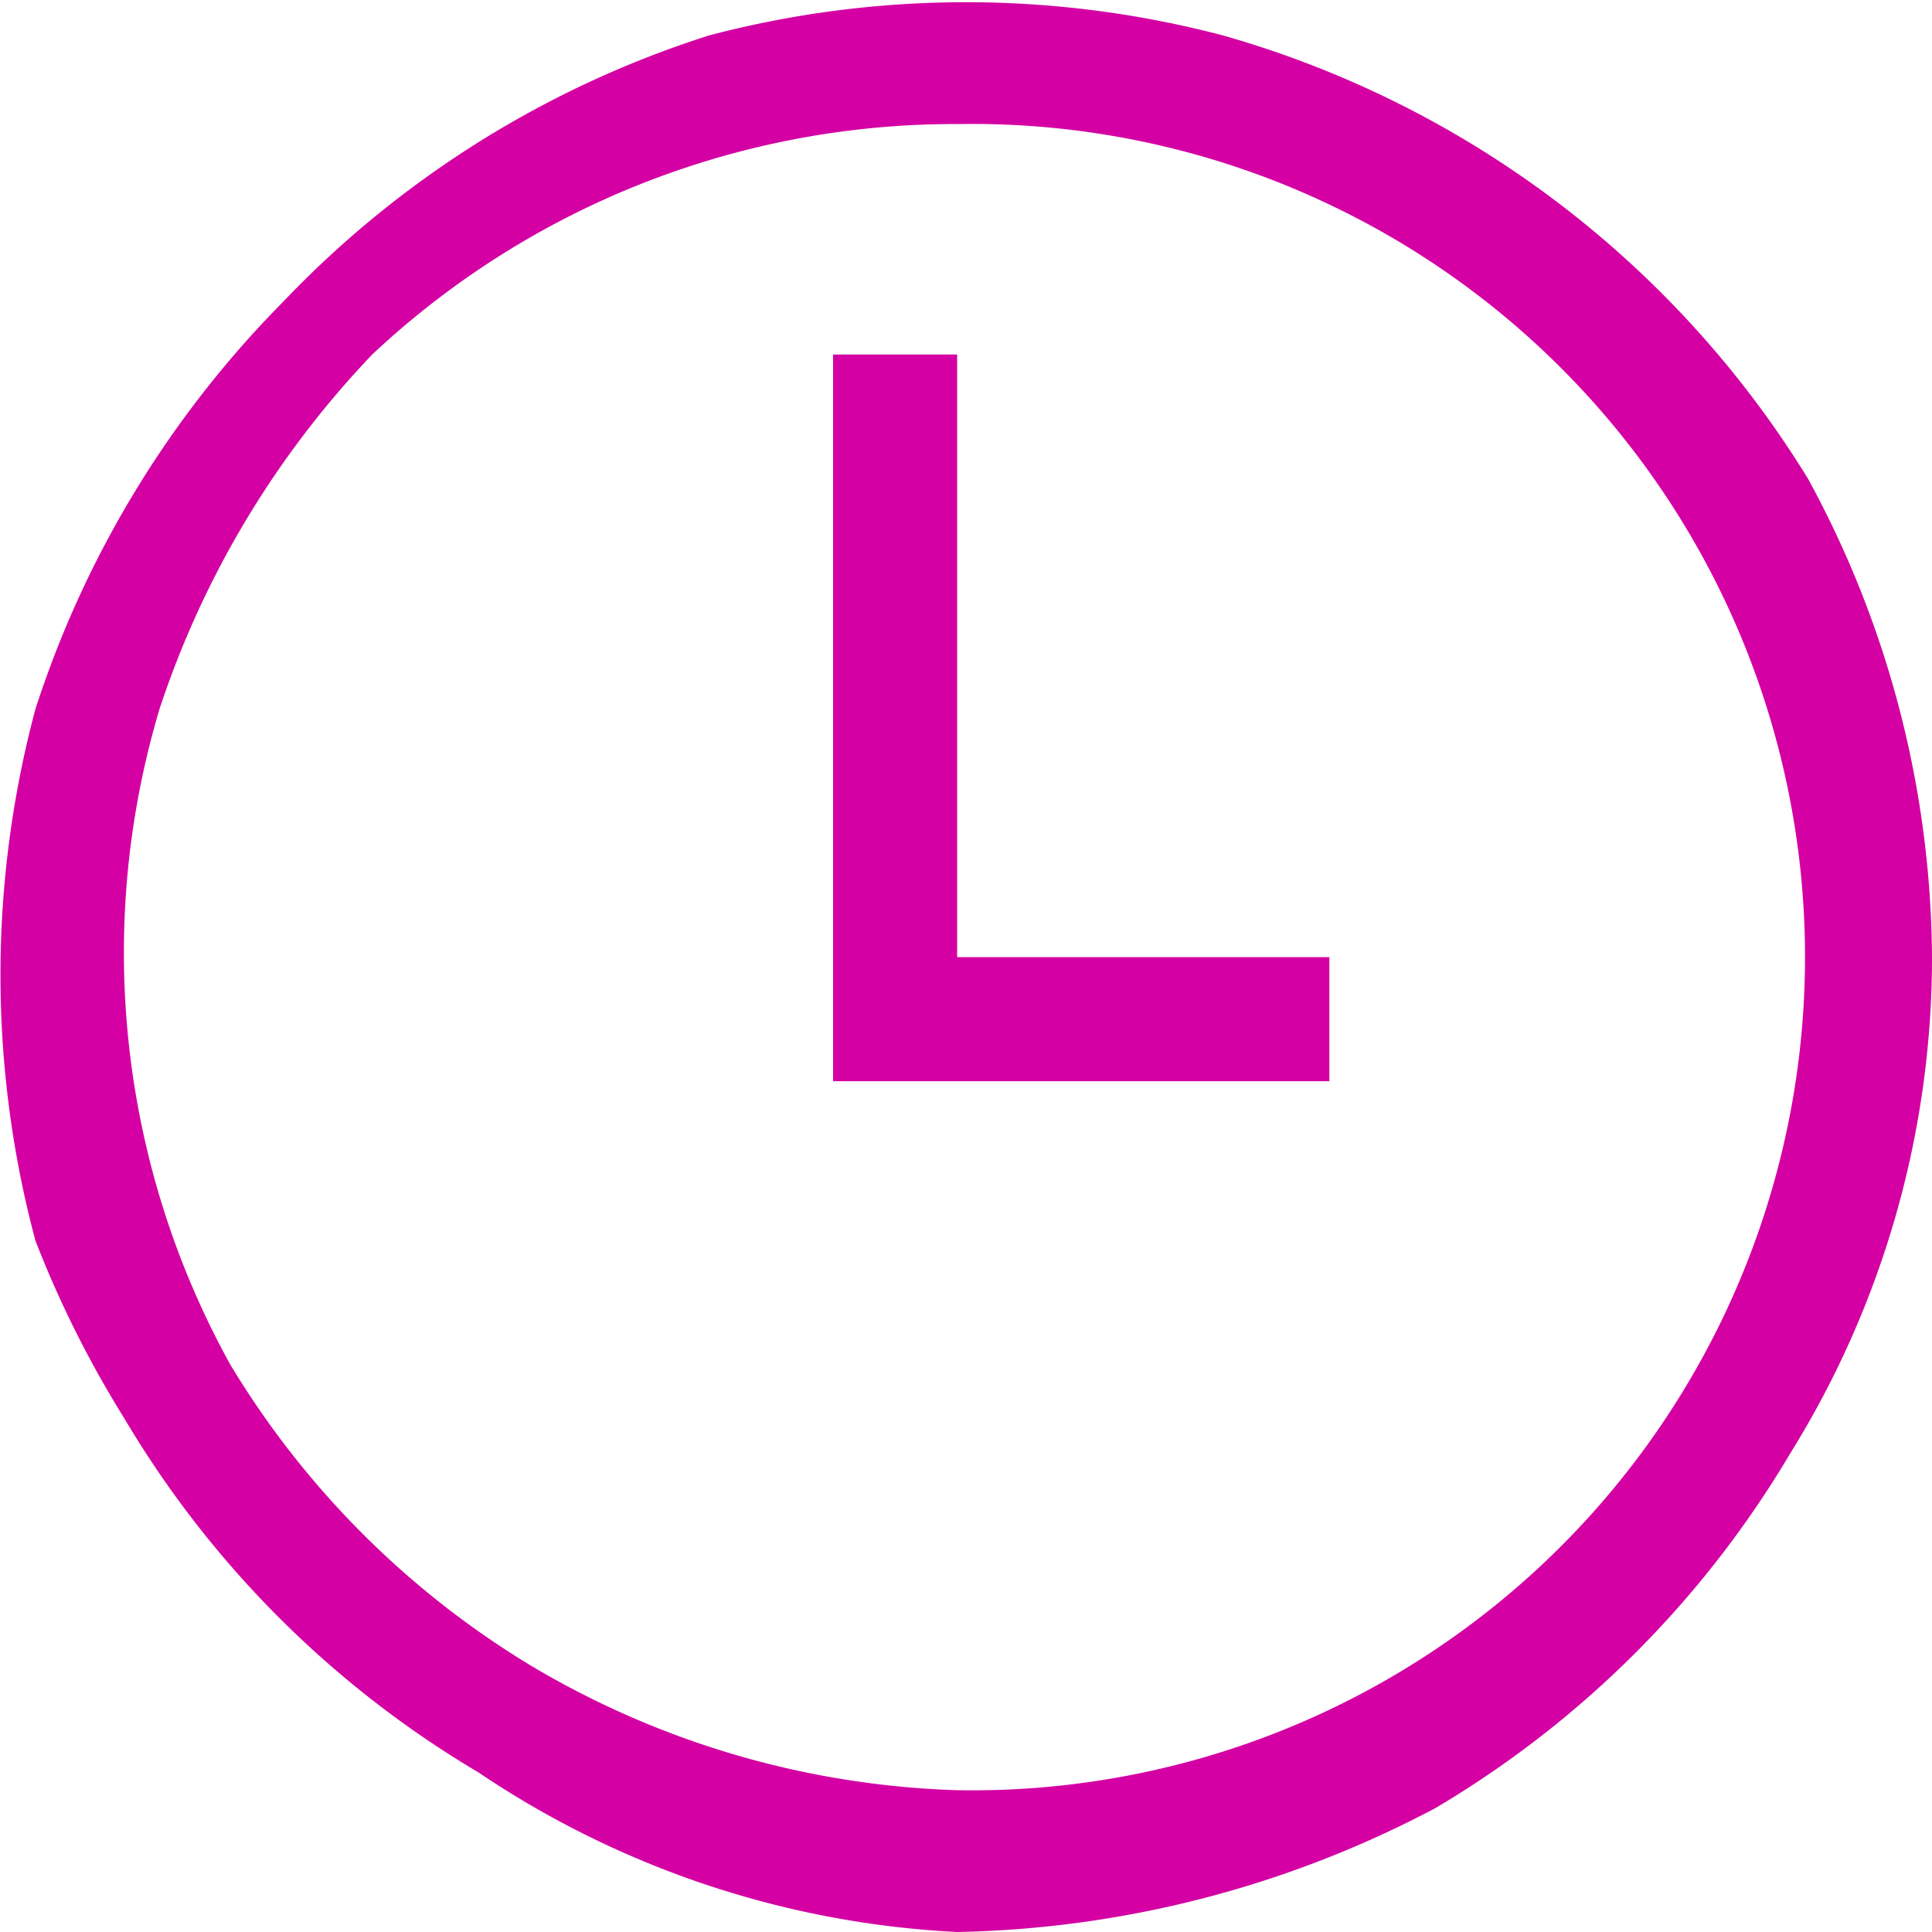 <svg xmlns="http://www.w3.org/2000/svg" width="25" height="25" viewBox="0 0 1.09 1.09"
     shape-rendering="geometricPrecision" text-rendering="geometricPrecision" image-rendering="optimizeQuality"
     fill-rule="evenodd" clip-rule="evenodd">
    <path d="M.54 1.09A.53.53 0 01.27 1a.57.57 0 01-.2-.2A.6.6 0 01.02.7a.58.58 0 010-.3.58.58 0 01.14-.23A.57.57 0 01.4.02a.57.57 0 01.29 0 .57.57 0 01.33.25.57.57 0 01.07.27.53.53 0 01-.08.28.57.57 0 01-.2.2.6.6 0 01-.27.07zm0-1.02A.48.48 0 00.21.2a.53.53 0 00-.12.2.48.48 0 00.04.37.5.5 0 00.17.17.5.5 0 00.24.07A.47.47 0 001 .67a.47.47 0 00-.46-.6zm0 .47V.2H.47v.41h.28V.54h-.2z"
          fill="#d400a3" fill-rule="nonzero"/>
</svg>